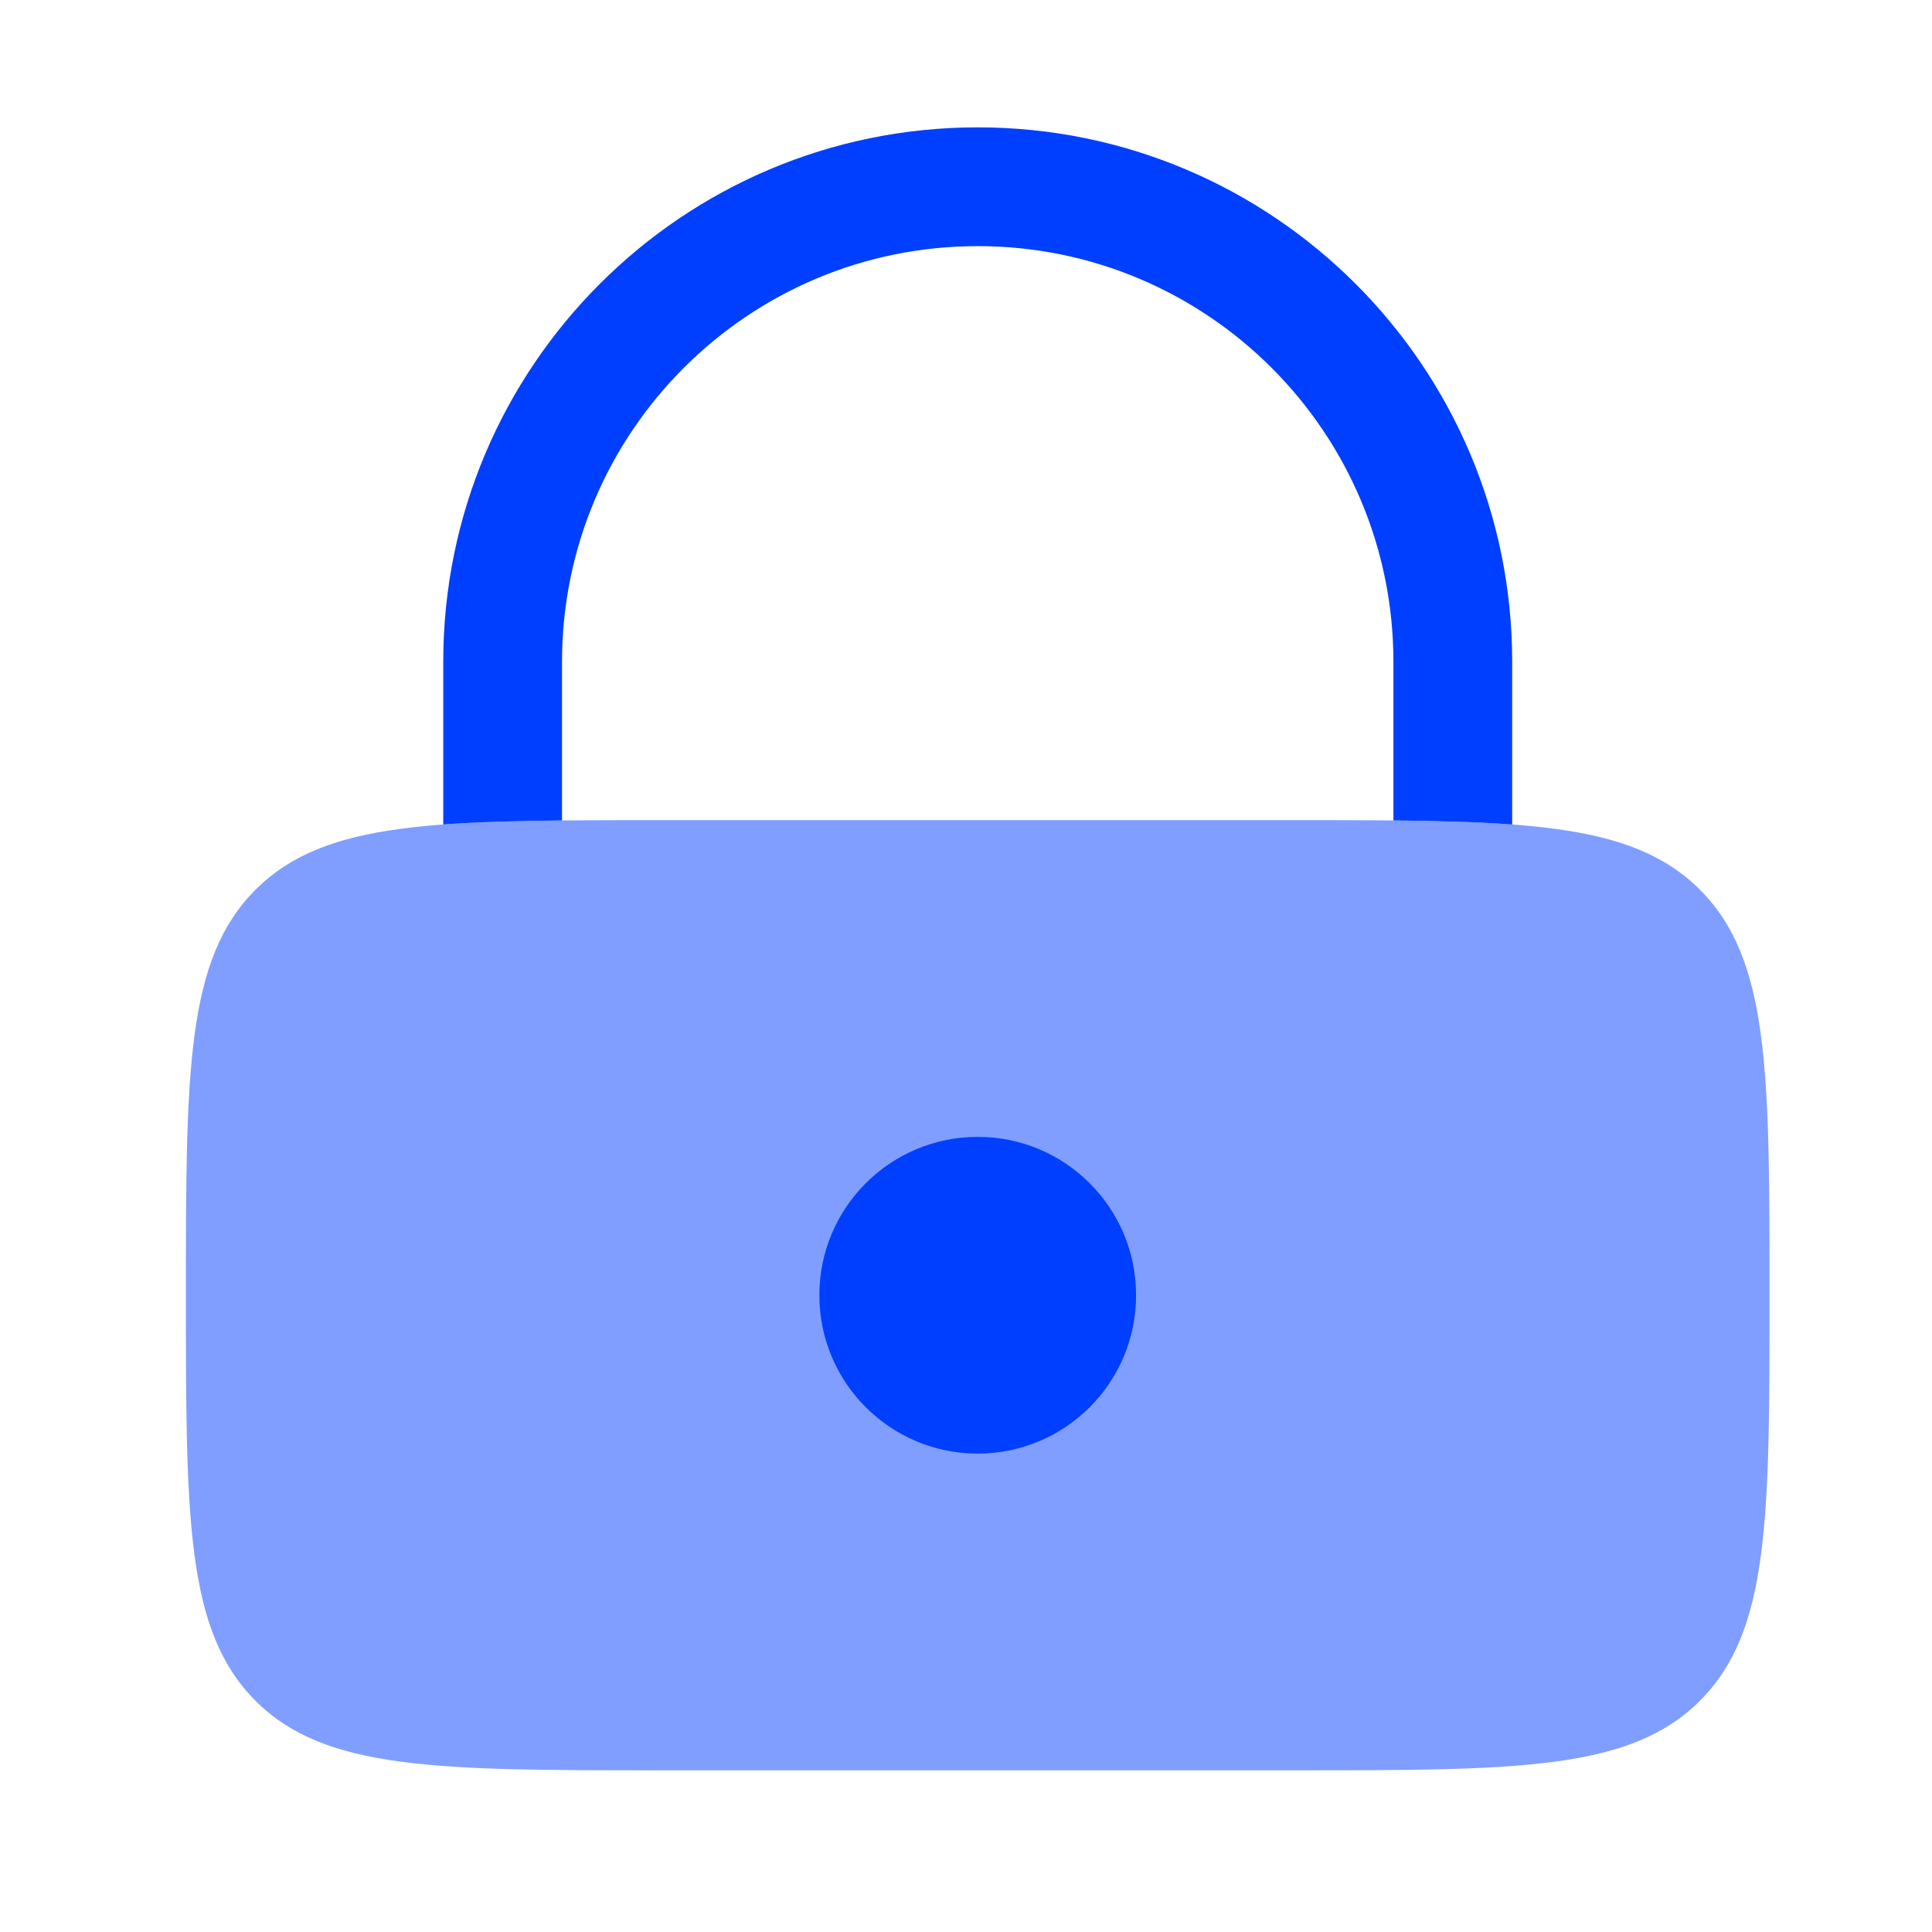 <svg width="61" height="61" viewBox="0 0 61 61" fill="none" xmlns="http://www.w3.org/2000/svg">
<path opacity="0.5" d="M5.87 40.895C5.87 33.825 5.87 30.289 8.067 28.092C10.263 25.895 13.799 25.895 20.87 25.895H40.87C47.941 25.895 51.477 25.895 53.673 28.092C55.87 30.289 55.87 33.825 55.87 40.895C55.87 47.967 55.87 51.502 53.673 53.699C51.477 55.895 47.941 55.895 40.87 55.895H20.87C13.799 55.895 10.263 55.895 8.067 53.699C5.87 51.502 5.87 47.967 5.87 40.895Z" fill="#003FFF"/>
<path d="M30.87 45.895C33.632 45.895 35.87 43.657 35.87 40.895C35.87 38.134 33.632 35.895 30.87 35.895C28.108 35.895 25.87 38.134 25.87 40.895C25.87 43.657 28.108 45.895 30.87 45.895Z" fill="#003FFF"/>
<path d="M17.745 20.895C17.745 13.647 23.621 7.771 30.87 7.771C38.119 7.771 43.995 13.647 43.995 20.895V25.904C45.413 25.918 46.654 25.951 47.745 26.032V20.895C47.745 11.576 40.19 4.021 30.87 4.021C21.55 4.021 13.995 11.576 13.995 20.895V26.032C15.086 25.951 16.327 25.918 17.745 25.904V20.895Z" fill="#003FFF"/>
</svg>
